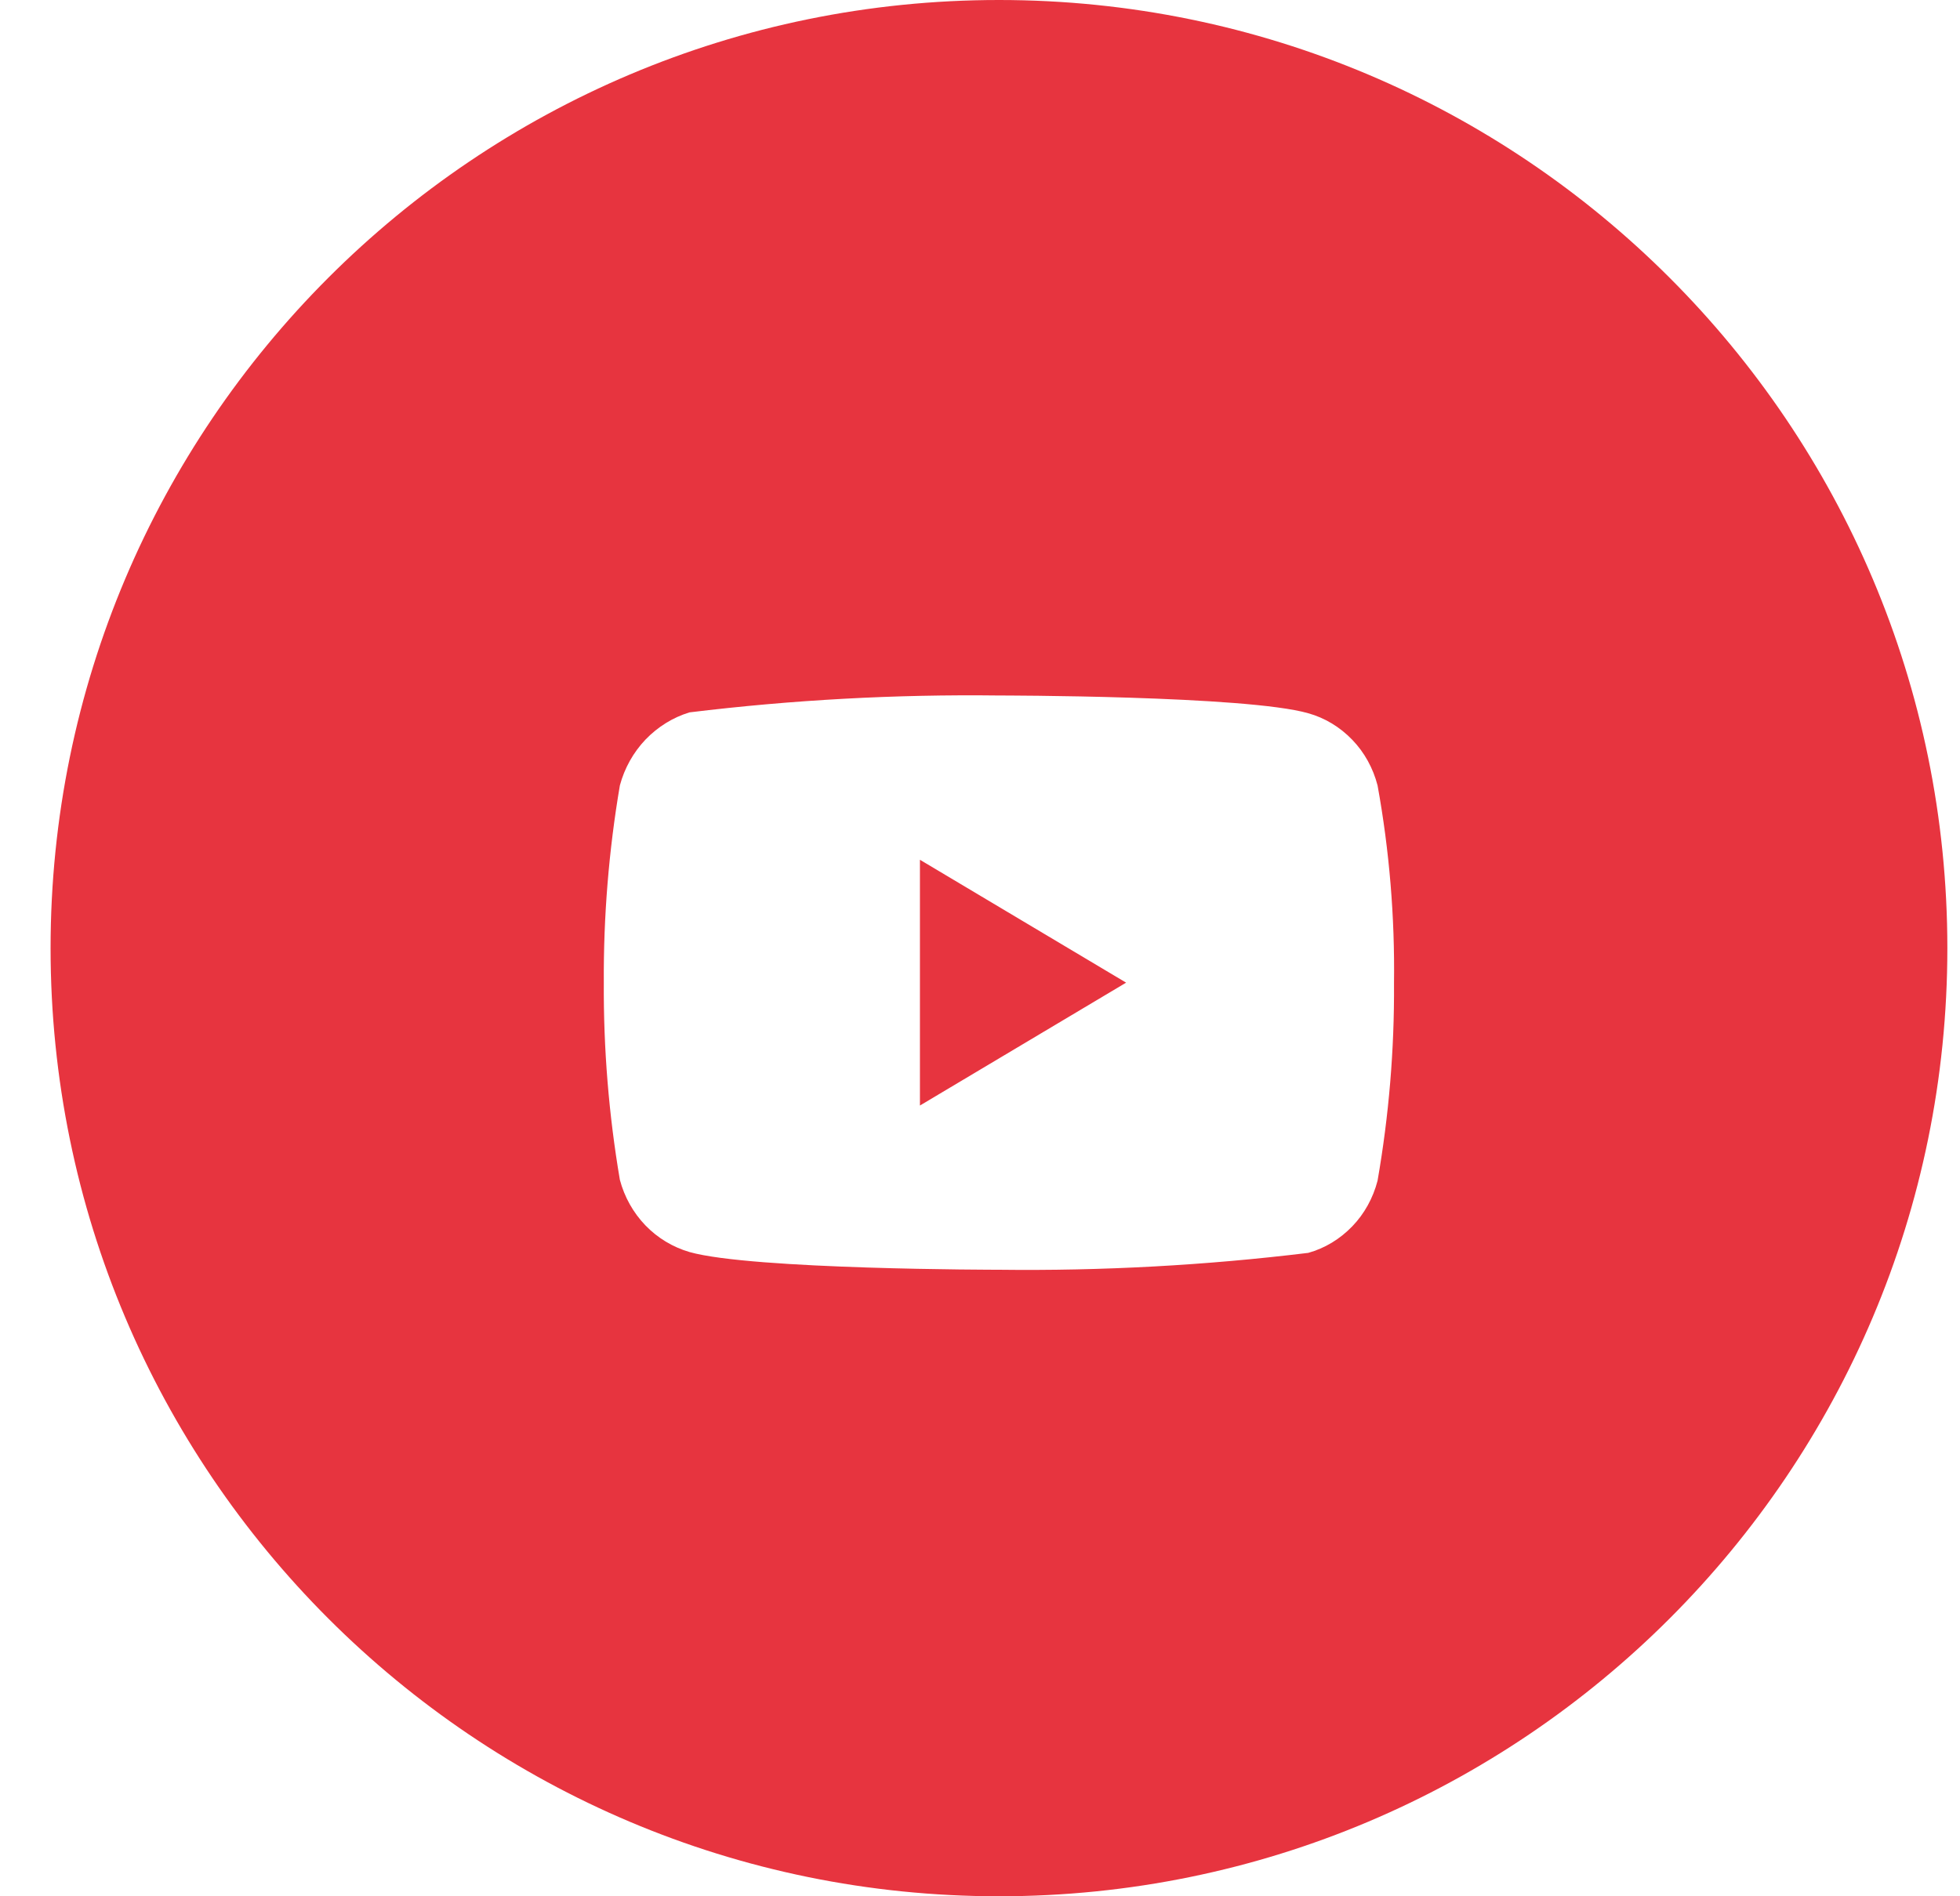<svg width="31" height="30" viewBox="0 0 31 30" fill="none" xmlns="http://www.w3.org/2000/svg">
<path fill-rule="evenodd" clip-rule="evenodd" d="M15.8 30C24.084 30 30.8 23.284 30.8 15C30.8 6.716 24.084 0 15.8 0C7.516 0 0.8 6.716 0.8 15C0.8 23.284 7.516 30 15.8 30ZM21.389 11.705C21.579 11.902 21.717 12.151 21.788 12.426V12.426C21.975 13.457 22.062 14.507 22.048 15.559C22.055 16.605 21.967 17.65 21.788 18.679C21.717 18.954 21.579 19.203 21.389 19.4C21.194 19.603 20.954 19.748 20.692 19.821C19.067 20.019 17.432 20.108 15.796 20.088C15.796 20.088 11.897 20.088 10.906 19.808C10.642 19.731 10.401 19.586 10.208 19.386C10.015 19.185 9.876 18.937 9.804 18.665C9.629 17.635 9.544 16.591 9.55 15.546C9.544 14.499 9.629 13.455 9.804 12.426C9.877 12.153 10.017 11.903 10.209 11.701C10.405 11.497 10.645 11.349 10.906 11.27C12.53 11.072 14.163 10.983 15.796 11.003C15.796 11.003 19.714 11.003 20.692 11.284C20.954 11.357 21.194 11.502 21.389 11.705ZM14.55 13.602V17.49L17.811 15.546L14.55 13.602Z" fill="#E7343F"/>
</svg>
